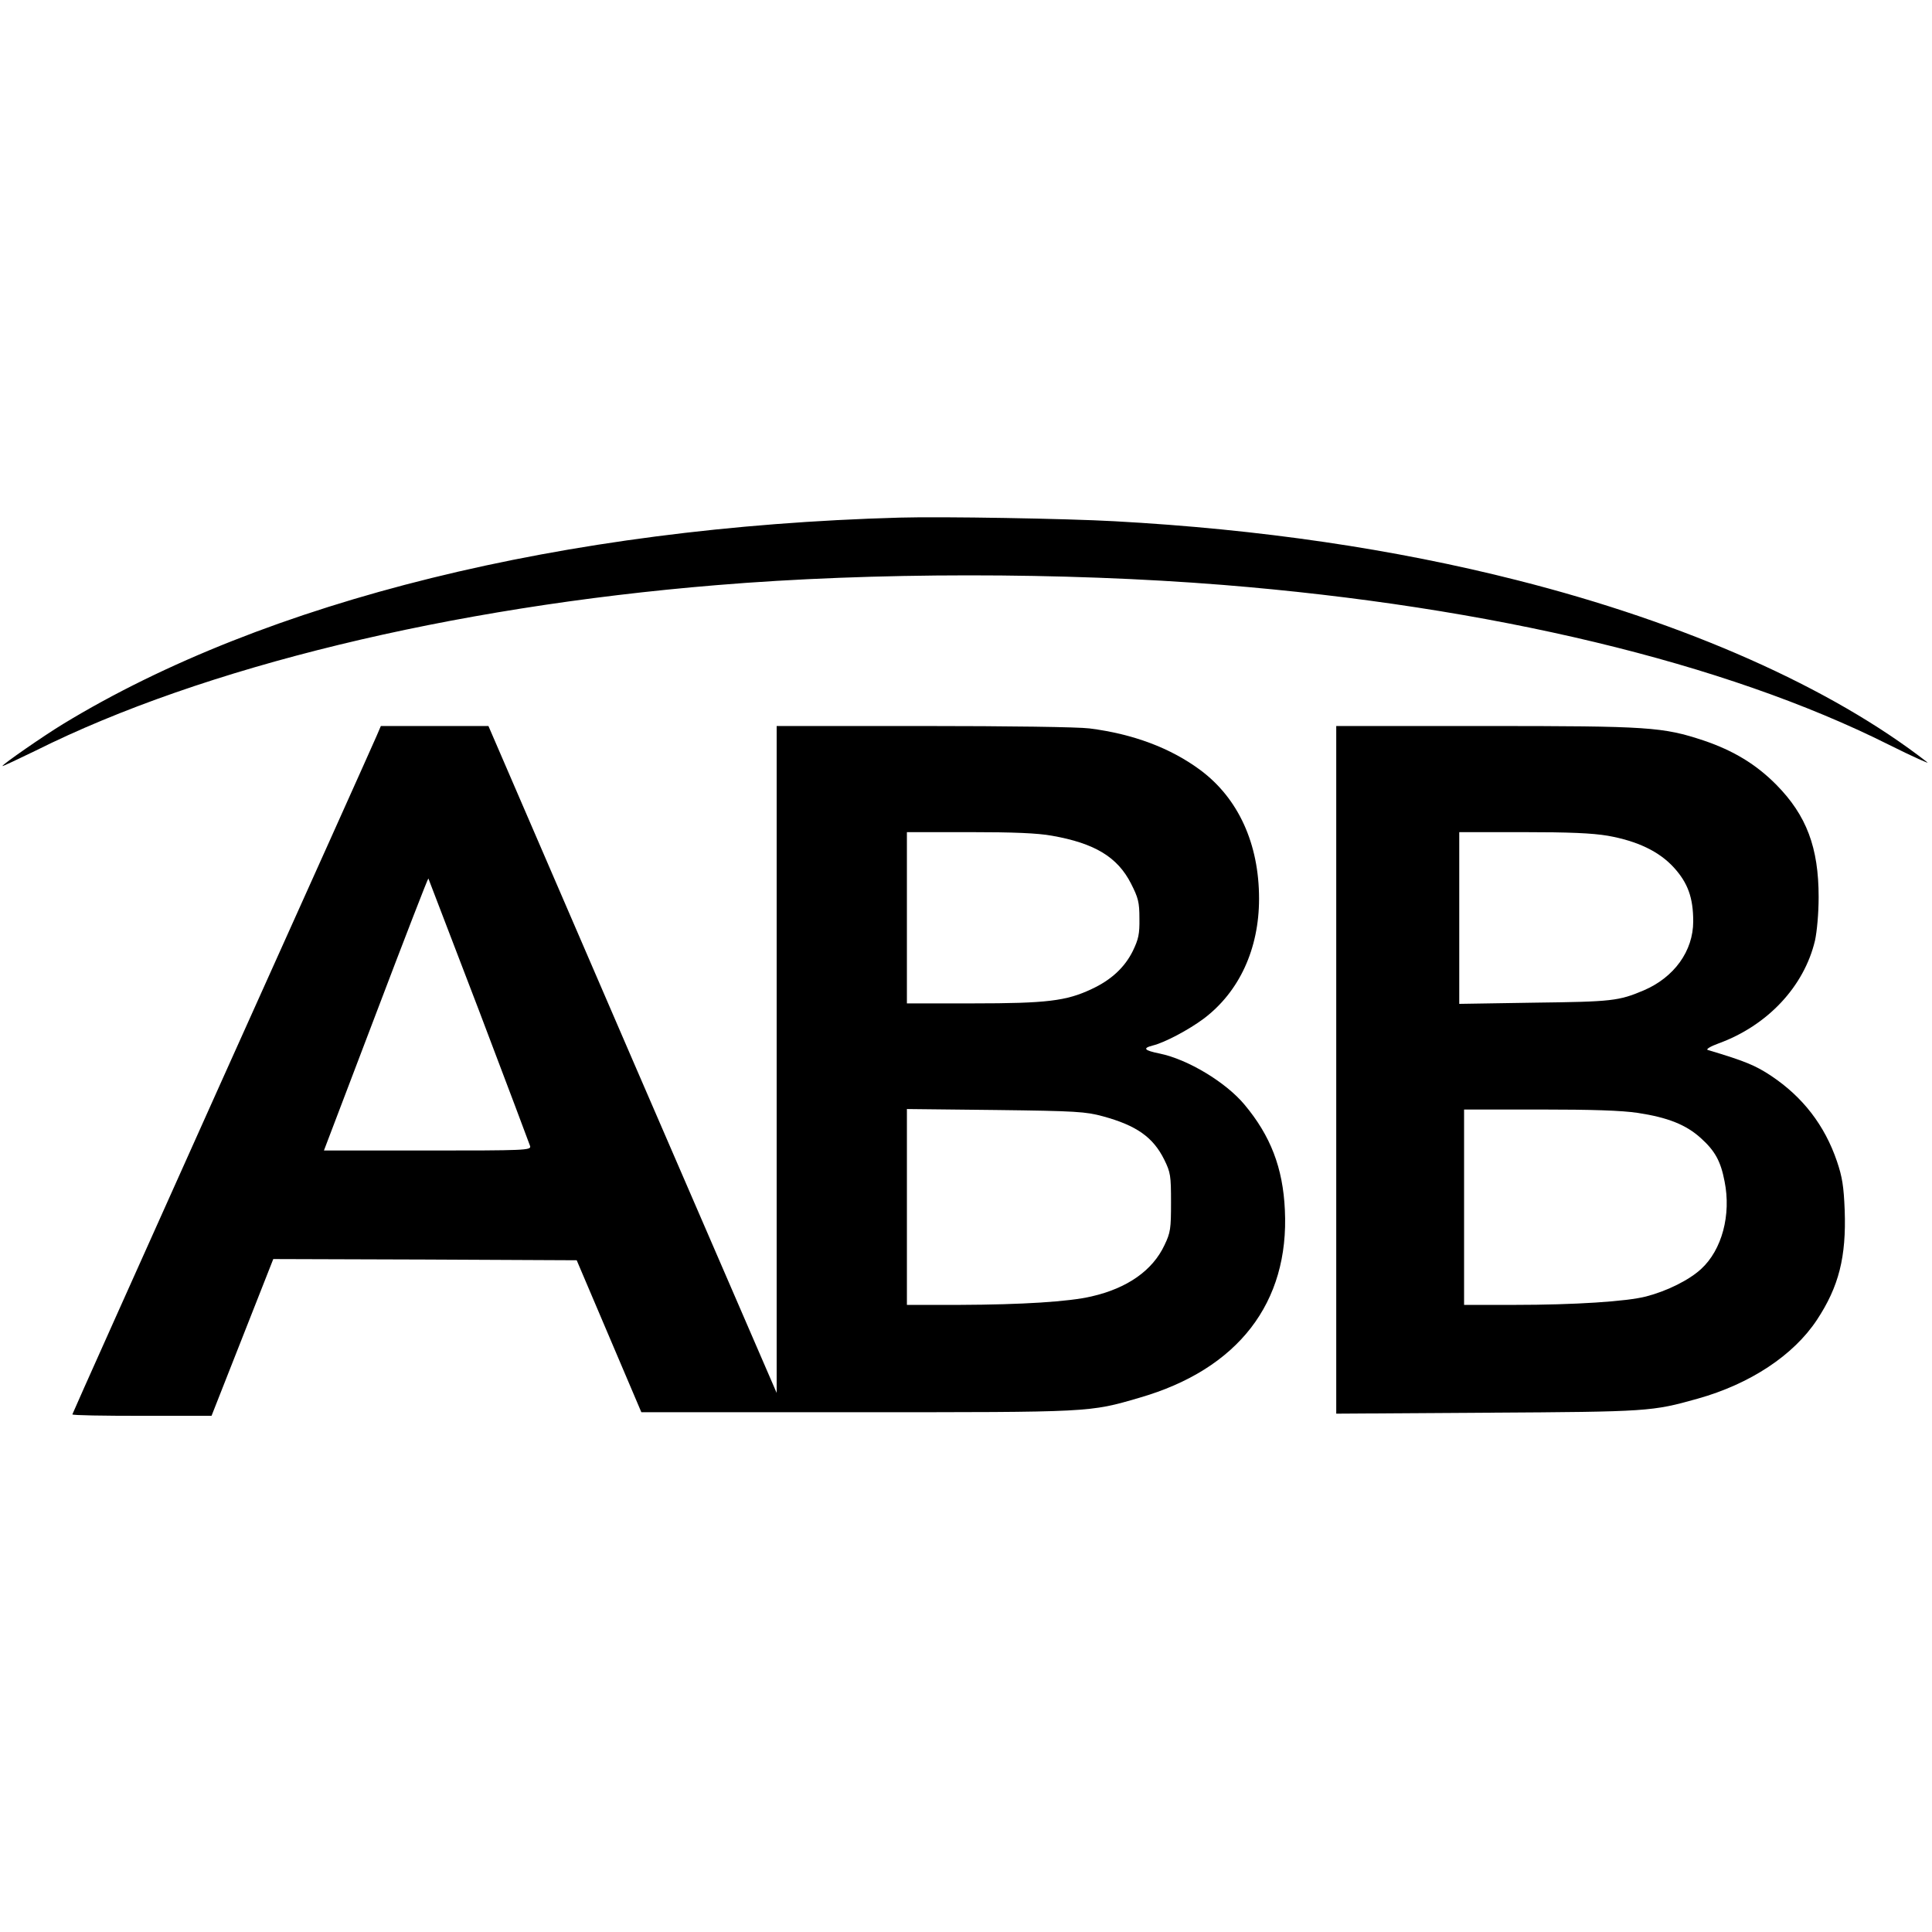 <?xml version="1.0" standalone="no"?>
<!DOCTYPE svg PUBLIC "-//W3C//DTD SVG 20010904//EN"
 "http://www.w3.org/TR/2001/REC-SVG-20010904/DTD/svg10.dtd">
<svg version="1.0" xmlns="http://www.w3.org/2000/svg"
 width="801pt" height="801pt" viewBox="0 0 801 801"
 preserveAspectRatio="xMidYMid meet">
<g transform="translate(0,801) scale(0.1,-0.1)"
fill="#000000" stroke="none">
<path d="M3730 5864 c-1393 -39 -2628 -344 -3469 -856 -79 -48 -251 -167 -251
-174 0 -2 62 27 138 64 693 346 1718 595 2822 686 649 54 1437 54 2100 1 1113
-90 2081 -322 2760 -662 102 -51 174 -83 160 -73 -398 310 -1000 577 -1698
754 -512 130 -1068 212 -1672 245 -196 11 -714 20 -890 15z"/>
<path d="M1561 4958 c-10 -24 -298 -665 -640 -1425 -341 -760 -621 -1384 -621
-1387 0 -4 130 -6 288 -6 l289 0 128 325 128 325 629 -2 629 -3 134 -315 134
-315 893 0 c976 0 963 -1 1172 60 409 118 622 394 603 779 -8 174 -59 307
-168 437 -77 92 -234 187 -351 211 -64 13 -72 22 -30 33 50 12 150 65 213 112
147 111 229 289 229 497 0 228 -86 416 -243 533 -124 92 -279 150 -460 173
-47 6 -335 10 -689 10 l-608 0 0 -1382 0 -1383 -598 1382 -597 1383 -223 0
-223 0 -18 -42z m2801 -413 c176 -31 271 -88 327 -198 30 -59 35 -77 35 -145
1 -65 -4 -86 -27 -134 -34 -69 -90 -121 -172 -159 -104 -49 -185 -59 -491 -59
l-274 0 0 355 0 355 259 0 c183 0 283 -4 343 -15z m-2376 -725 c114 -300 209
-553 212 -562 4 -17 -21 -18 -425 -18 l-430 0 215 565 c118 311 216 564 218
563 1 -2 95 -248 210 -548z m2586 -438 c140 -38 209 -87 255 -180 26 -53 28
-66 28 -177 0 -109 -2 -125 -27 -177 -49 -105 -154 -179 -303 -213 -94 -22
-288 -34 -547 -35 l-218 0 0 406 0 406 368 -4 c334 -4 374 -7 444 -26z"/>
<path d="M5540 3574 l0 -1425 628 4 c668 4 681 5 870 58 218 61 398 180 495
327 91 138 122 261 115 455 -4 99 -10 137 -32 202 -51 150 -142 267 -272 354
-66 44 -110 62 -264 108 -8 3 12 15 45 27 203 74 355 236 400 427 8 37 15 112
15 180 0 205 -50 338 -175 465 -84 85 -178 142 -302 184 -170 56 -225 60 -905
60 l-618 0 0 -1426z m1126 971 c123 -22 213 -65 274 -132 58 -64 80 -125 80
-223 0 -123 -79 -232 -205 -286 -104 -44 -131 -47 -452 -51 l-313 -5 0 356 0
356 264 0 c192 0 287 -4 352 -15z m124 -1149 c125 -19 200 -49 261 -104 59
-53 83 -96 99 -180 28 -139 -11 -284 -97 -363 -50 -46 -140 -91 -228 -114 -81
-21 -297 -35 -547 -35 l-208 0 0 405 0 405 313 0 c220 0 340 -4 407 -14z"/>
</g>
</svg>
